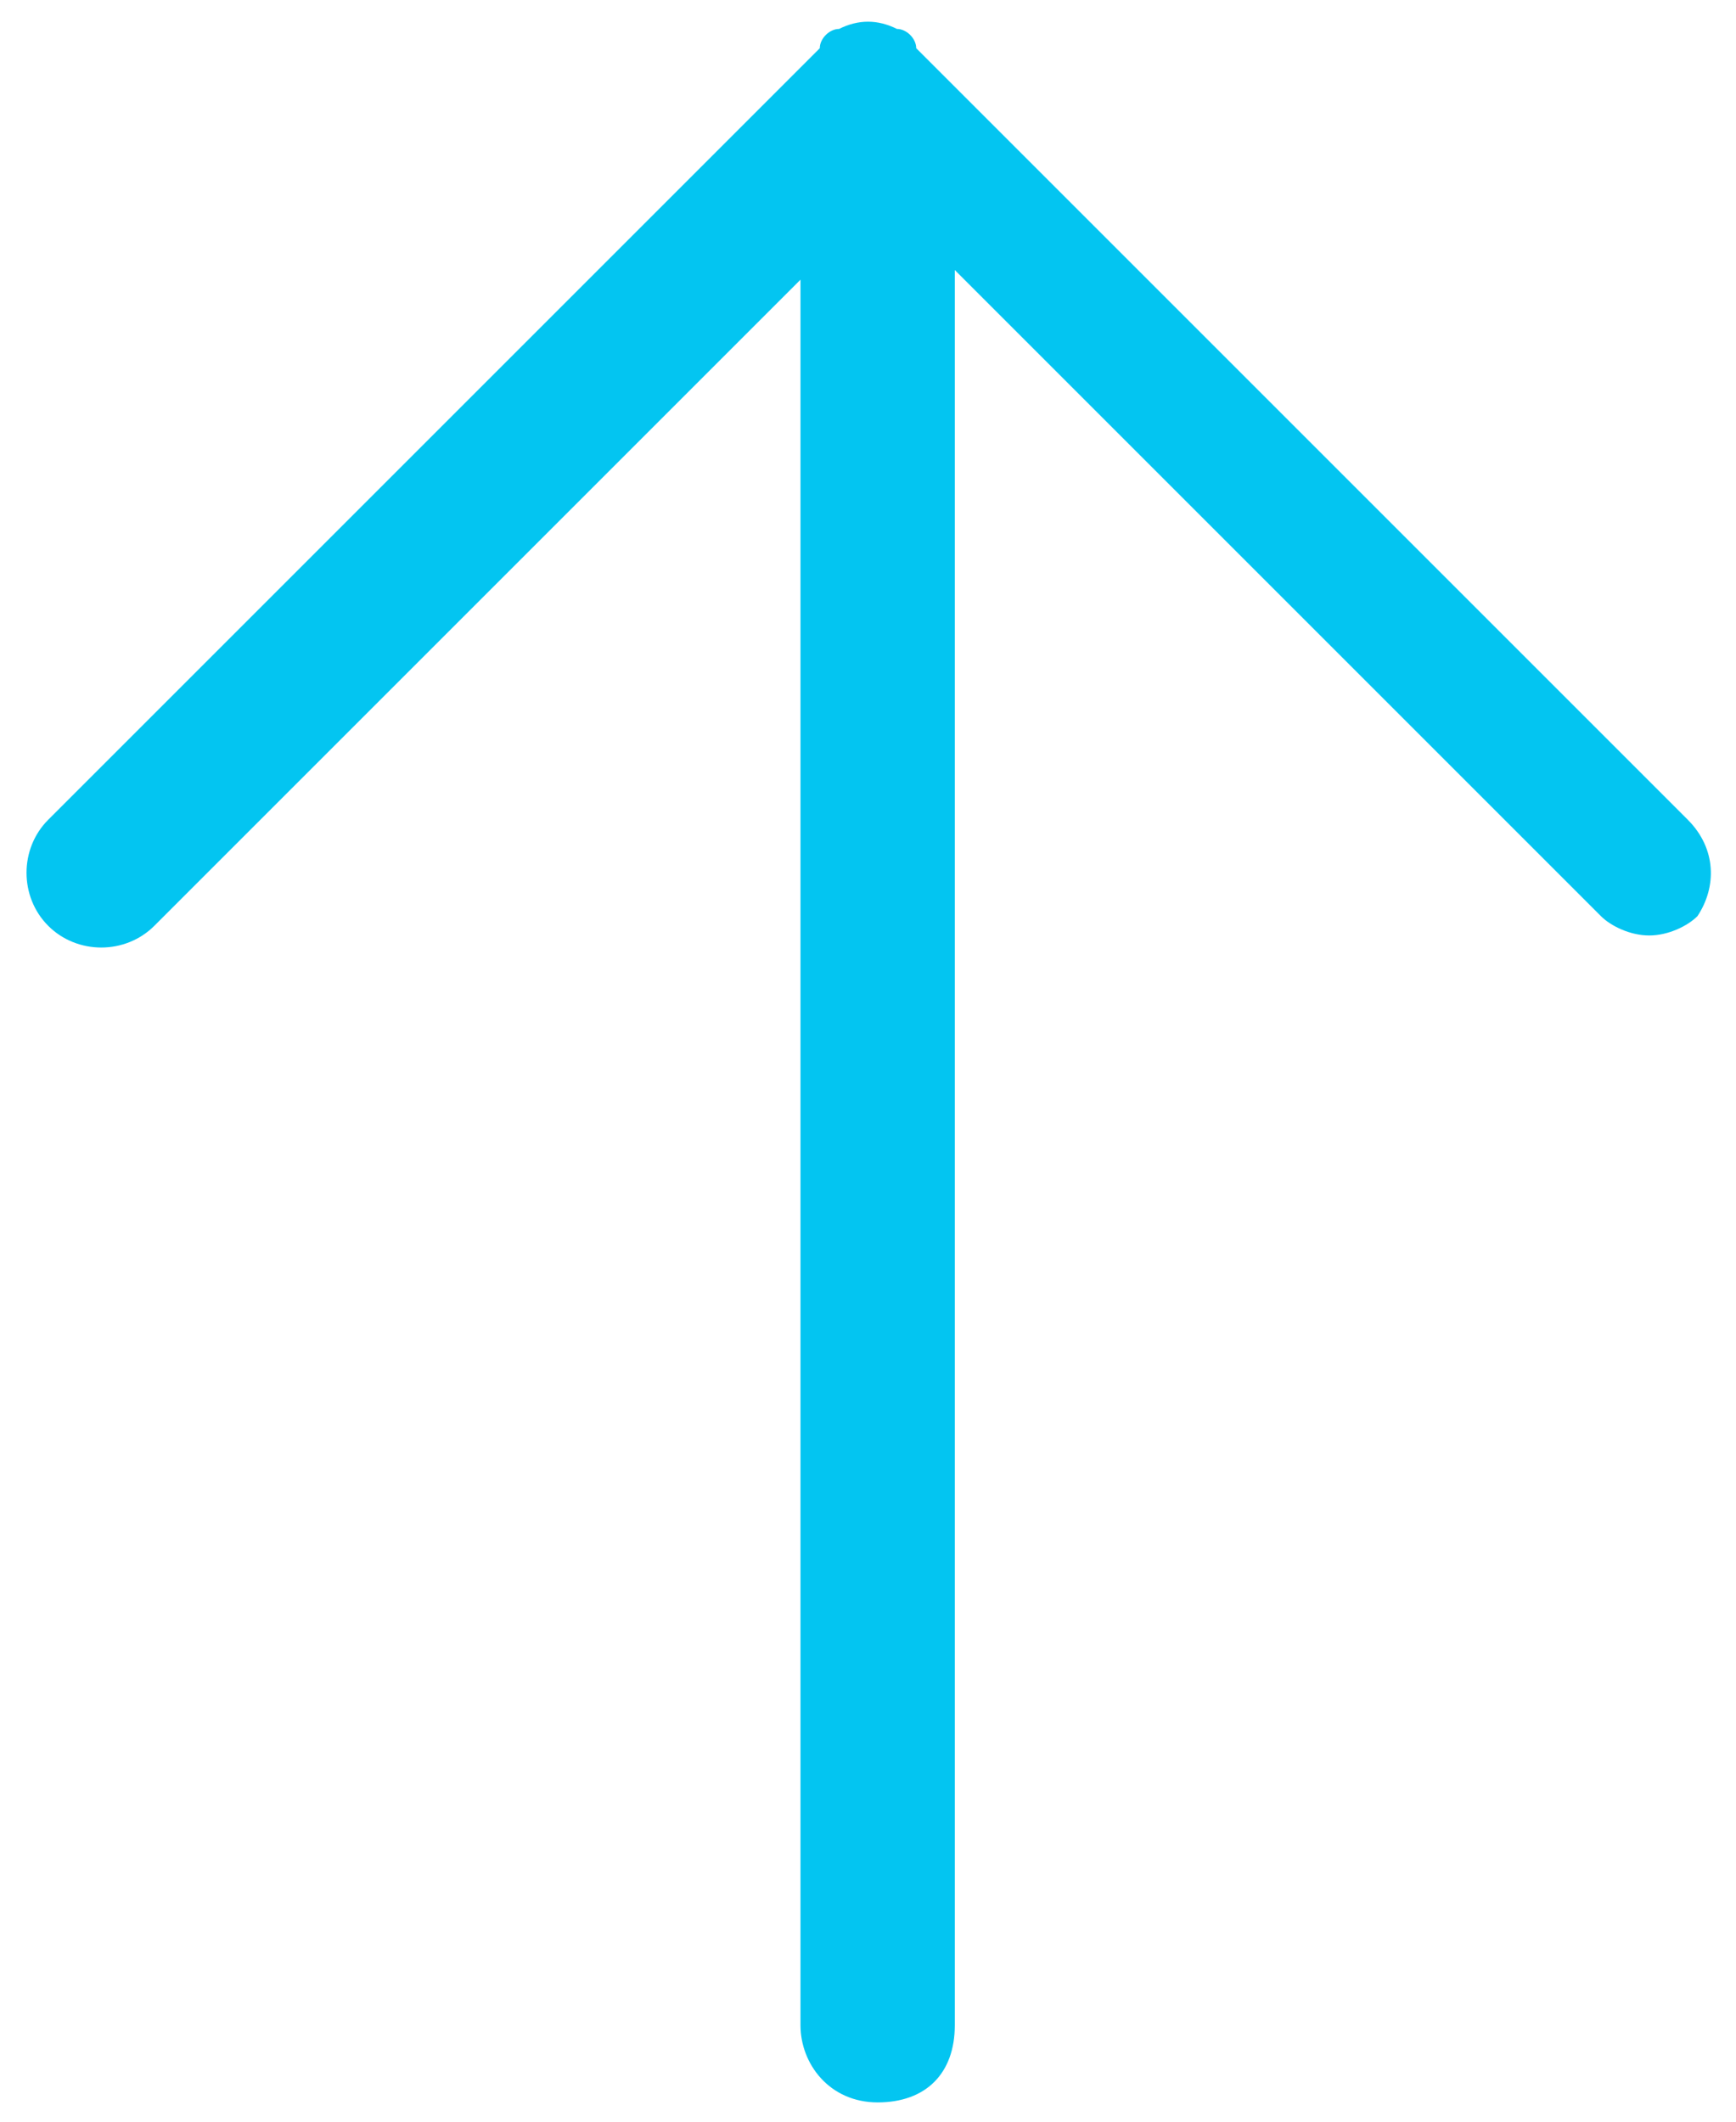 <?xml version="1.0" encoding="utf-8"?>
<!-- Generator: Adobe Illustrator 20.1.0, SVG Export Plug-In . SVG Version: 6.00 Build 0)  -->
<!DOCTYPE svg PUBLIC "-//W3C//DTD SVG 1.1//EN" "http://www.w3.org/Graphics/SVG/1.1/DTD/svg11.dtd">
<svg version="1.1" id="Layer_1" xmlns="http://www.w3.org/2000/svg" xmlns:xlink="http://www.w3.org/1999/xlink" x="0px" y="0px"
	 viewBox="0 0 18 22" style="enable-background:new 0 0 18 22;" xml:space="preserve">
<style type="text/css">
	.st0{fill:#03C5F1;}
</style>
<path class="st0" d="M17.5,8.5l-8-8C9.5,0.4,9.4,0.3,9.3,0.3c-0.2-0.1-0.4-0.1-0.6,0c-0.1,0-0.2,0.1-0.2,0.2l-8,8
	c-0.3,0.3-0.3,0.8,0,1.1s0.8,0.3,1.1,0l6.7-6.7V21c0,0.4,0.3,0.8,0.8,0.8s0.8-0.3,0.8-0.8V2.8l6.7,6.7c0.1,0.1,0.3,0.2,0.5,0.2
	s0.4-0.1,0.5-0.2C17.8,9.2,17.8,8.8,17.5,8.5z"/>
</svg>
